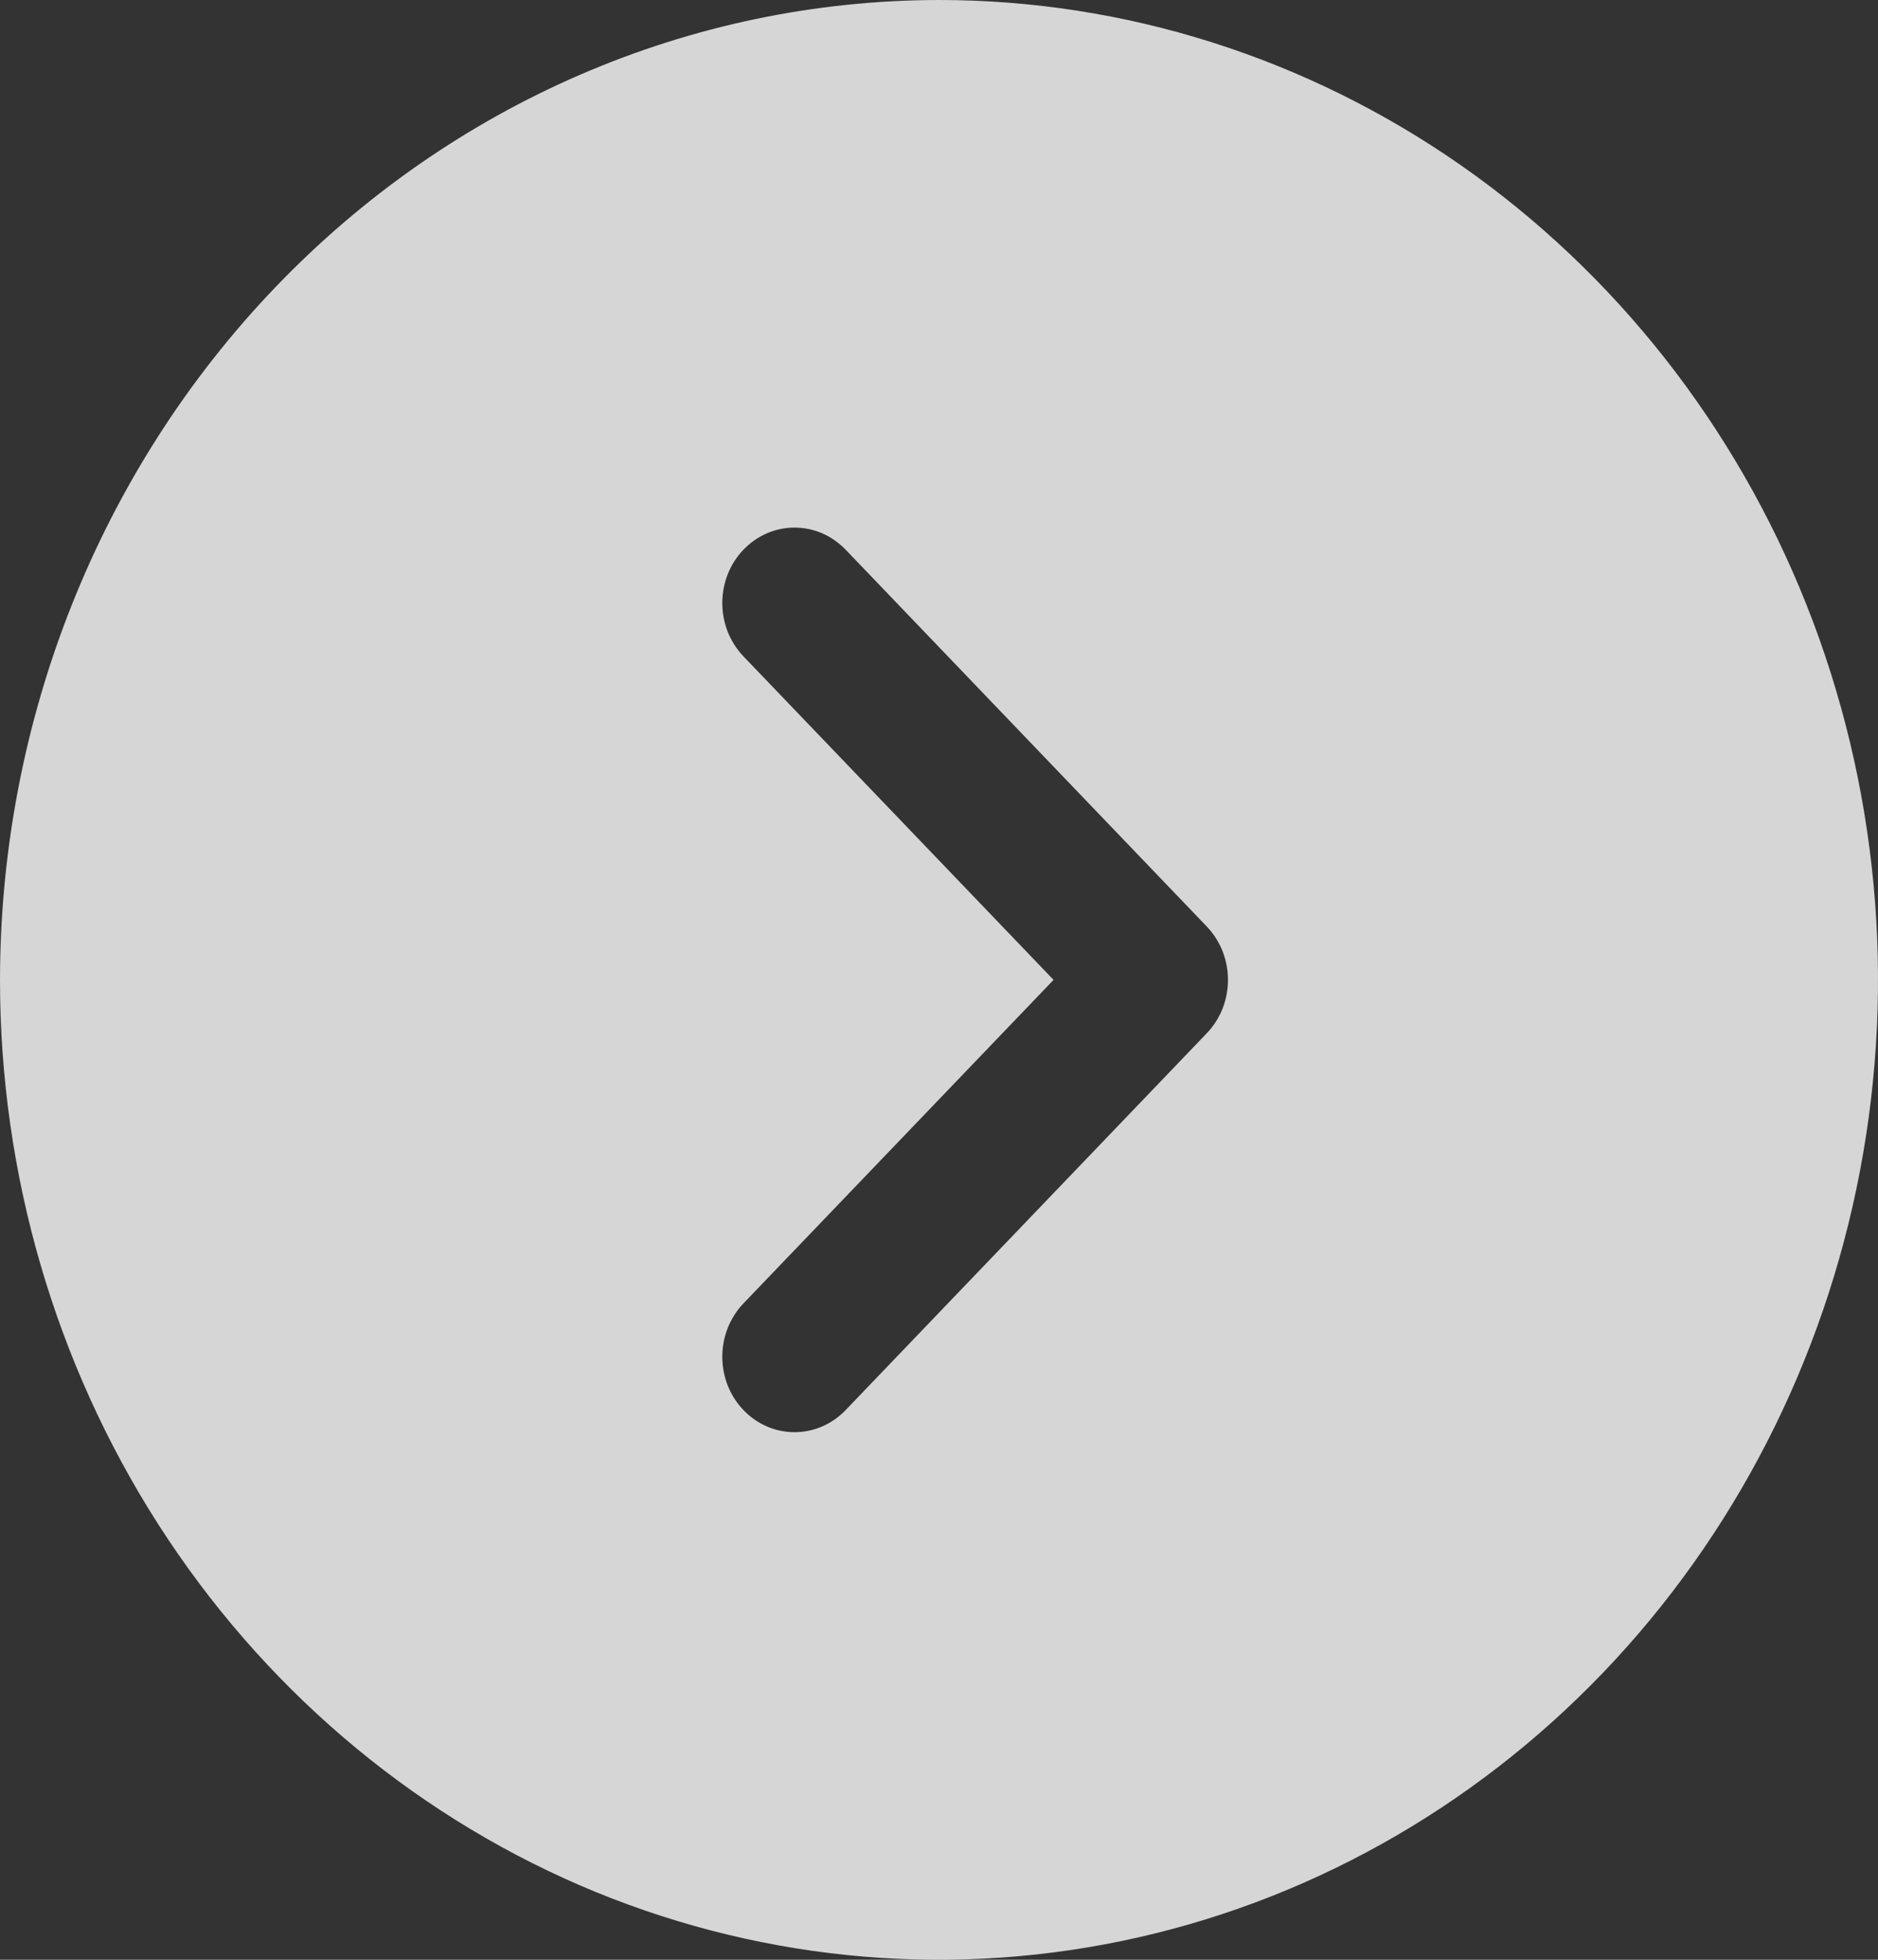<svg width="23" height="24" viewBox="0 0 23 24" fill="none" xmlns="http://www.w3.org/2000/svg">
<rect x="0" y="0" width="23" height="24" fill="#333333" stroke="none"/>
<path d="M11.5 0C13.774 0 15.998 0.704 17.889 2.022C19.78 3.341 21.254 5.215 22.125 7.408C22.995 9.601 23.223 12.013 22.779 14.341C22.335 16.669 21.24 18.807 19.632 20.485C18.023 22.163 15.974 23.306 13.743 23.769C11.513 24.232 9.2 23.995 7.099 23.087C4.998 22.178 3.202 20.64 1.938 18.667C0.674 16.693 1.834e-07 14.373 1.834e-07 12C0.003 8.818 1.216 5.768 3.372 3.518C5.528 1.269 8.451 0.003 11.5 0ZM9.105 15.962C9.023 16.048 8.958 16.15 8.913 16.262C8.869 16.374 8.846 16.494 8.846 16.615C8.846 16.737 8.869 16.857 8.913 16.969C8.958 17.081 9.023 17.183 9.105 17.268C9.187 17.354 9.285 17.422 9.392 17.469C9.499 17.515 9.615 17.539 9.731 17.539C9.847 17.539 9.962 17.515 10.069 17.469C10.177 17.422 10.274 17.354 10.357 17.268L14.78 12.653C14.862 12.567 14.927 12.466 14.972 12.354C15.016 12.241 15.039 12.121 15.039 12C15.039 11.879 15.016 11.759 14.972 11.646C14.927 11.534 14.862 11.433 14.78 11.347L10.357 6.732C10.274 6.646 10.177 6.578 10.069 6.531C9.962 6.485 9.847 6.461 9.731 6.461C9.615 6.461 9.499 6.485 9.392 6.531C9.285 6.578 9.187 6.646 9.105 6.732C9.023 6.817 8.958 6.919 8.913 7.031C8.869 7.143 8.846 7.263 8.846 7.385C8.846 7.506 8.869 7.626 8.913 7.738C8.958 7.85 9.023 7.952 9.105 8.038L12.903 12L9.105 15.962Z" fill="white" fill-opacity="0.8"/>
</svg>
